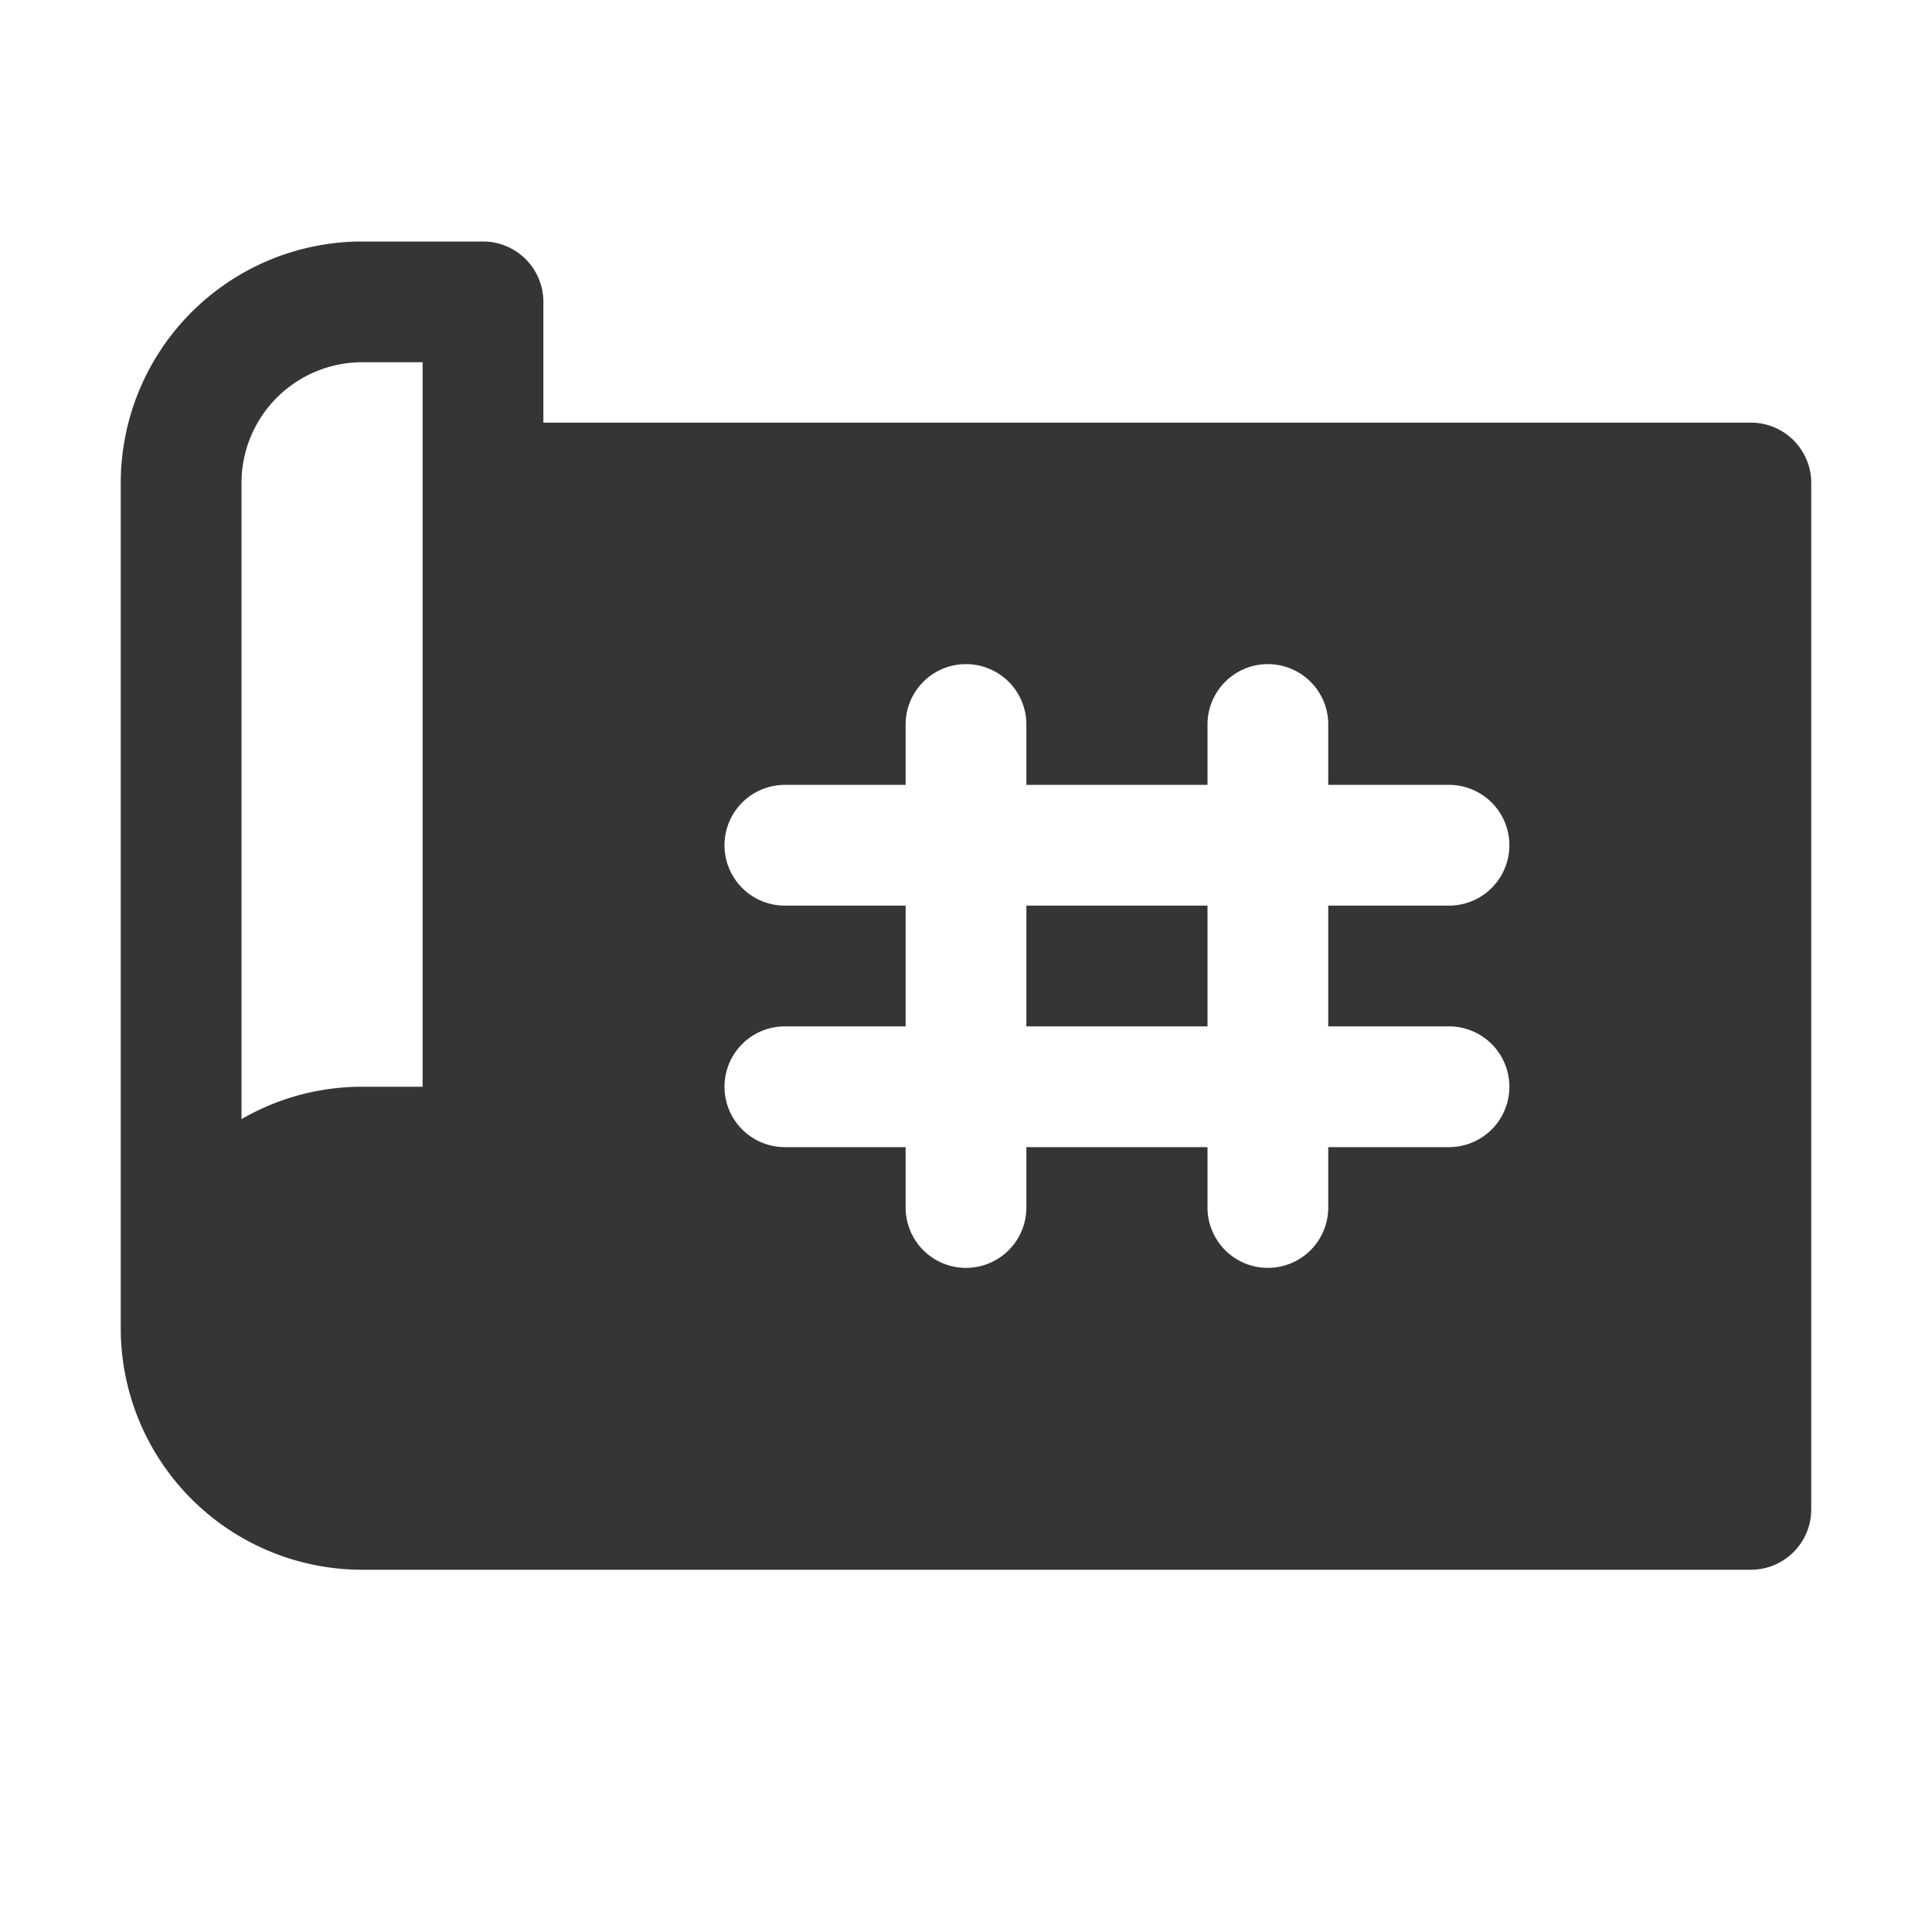 <svg xmlns="http://www.w3.org/2000/svg" width="72" height="72" fill="#343534" viewBox="0 0 256 256"><path d="M136 120h24v16h-24zm104-56v136a8 8 0 0 1-8 8H48a32 32 0 0 1-32-32V64a32 32 0 0 1 32-32h16a8 8 0 0 1 8 8v16h160a8 8 0 0 1 8 8zM56 48h-8a16 16 0 0 0-16 16v84.29A31.82 31.82 0 0 1 48 144h8zm120 88v-16h16a8 8 0 0 0 0-16h-16v-8a8 8 0 0 0-16 0v8h-24v-8a8 8 0 0 0-16 0v8h-16a8 8 0 0 0 0 16h16v16h-16a8 8 0 0 0 0 16h16v8a8 8 0 0 0 16 0v-8h24v8a8 8 0 0 0 16 0v-8h16a8 8 0 0 0 0-16z"/></svg>